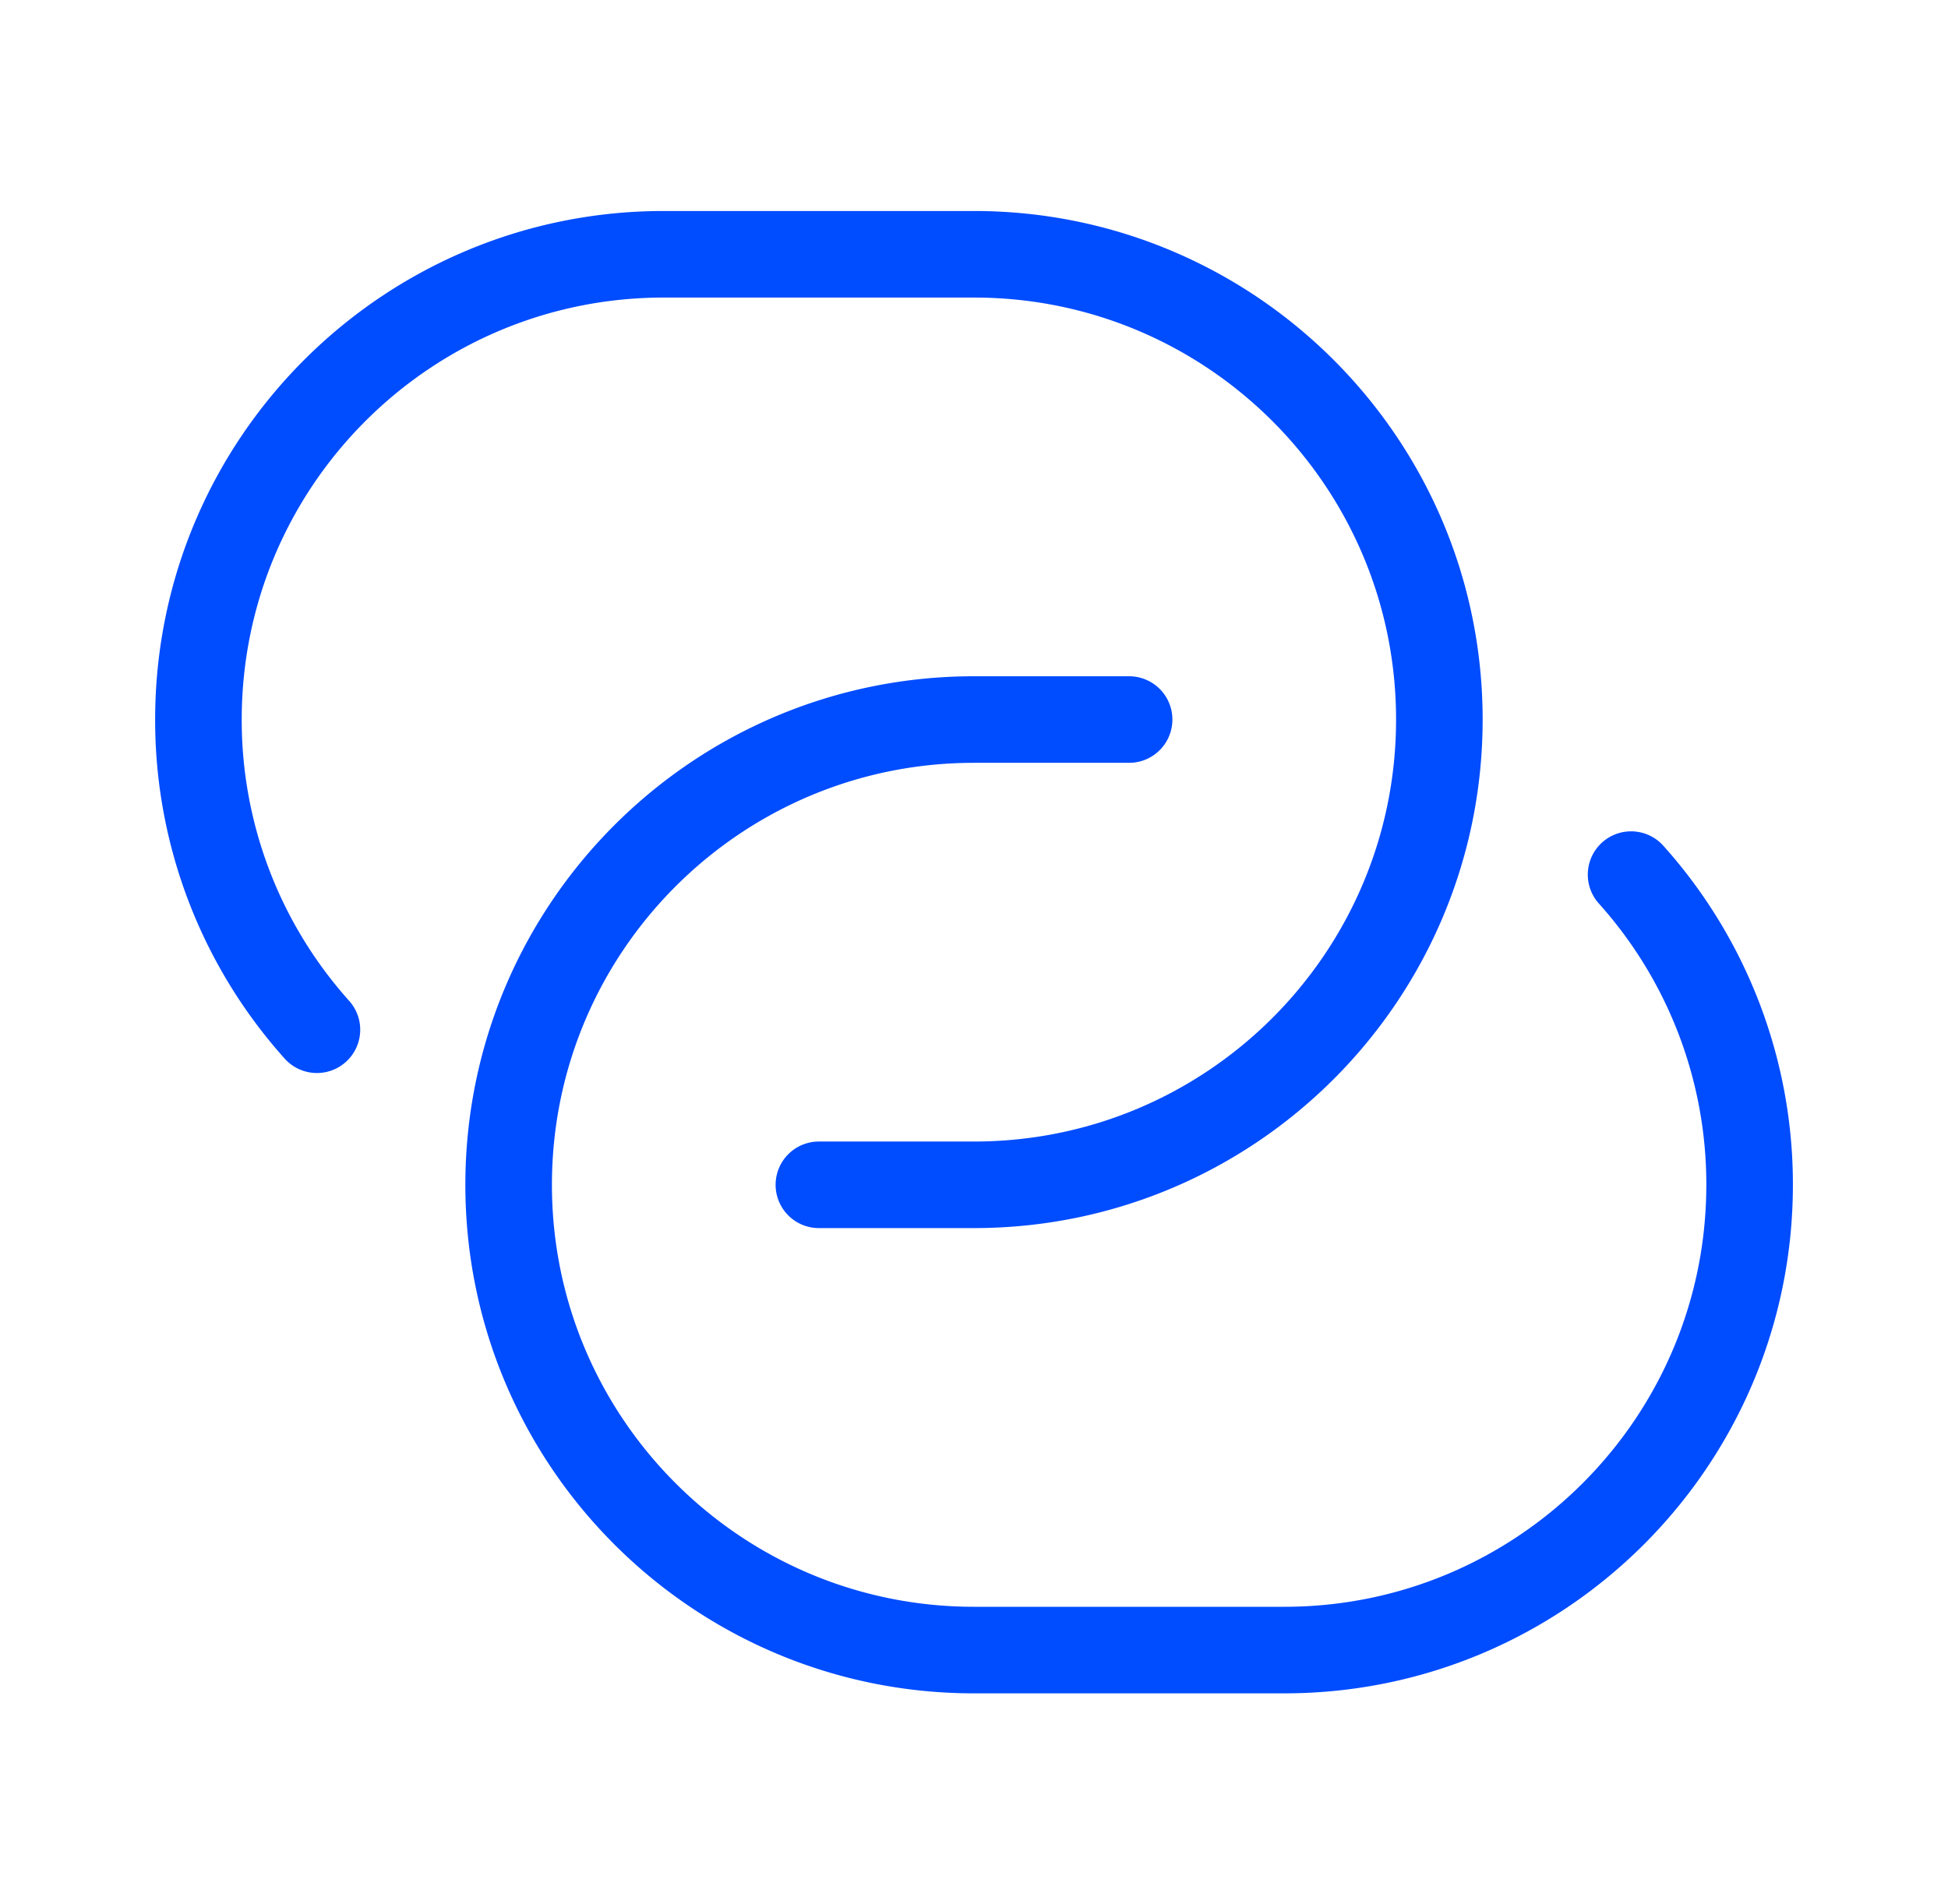 <svg xmlns="http://www.w3.org/2000/svg" width="45" height="44" fill="none"><path stroke="#004CFF" stroke-linecap="round" stroke-linejoin="round" stroke-width="2" d="M26.083 16.625H22.5c-5.937 0-10.75 4.813-10.75 10.75s4.813 10.75 10.75 10.75h7.167c5.937 0 10.75-4.813 10.75-10.75a10.71 10.71 0 0 0-2.738-7.167"/><path stroke="#004CFF" stroke-linecap="round" stroke-linejoin="round" stroke-width="2" d="M18.917 27.375H22.5c5.937 0 10.75-4.813 10.75-10.75S28.437 5.875 22.5 5.875h-7.166c-5.938 0-10.75 4.813-10.75 10.75a10.71 10.71 0 0 0 2.737 7.167"/></svg>